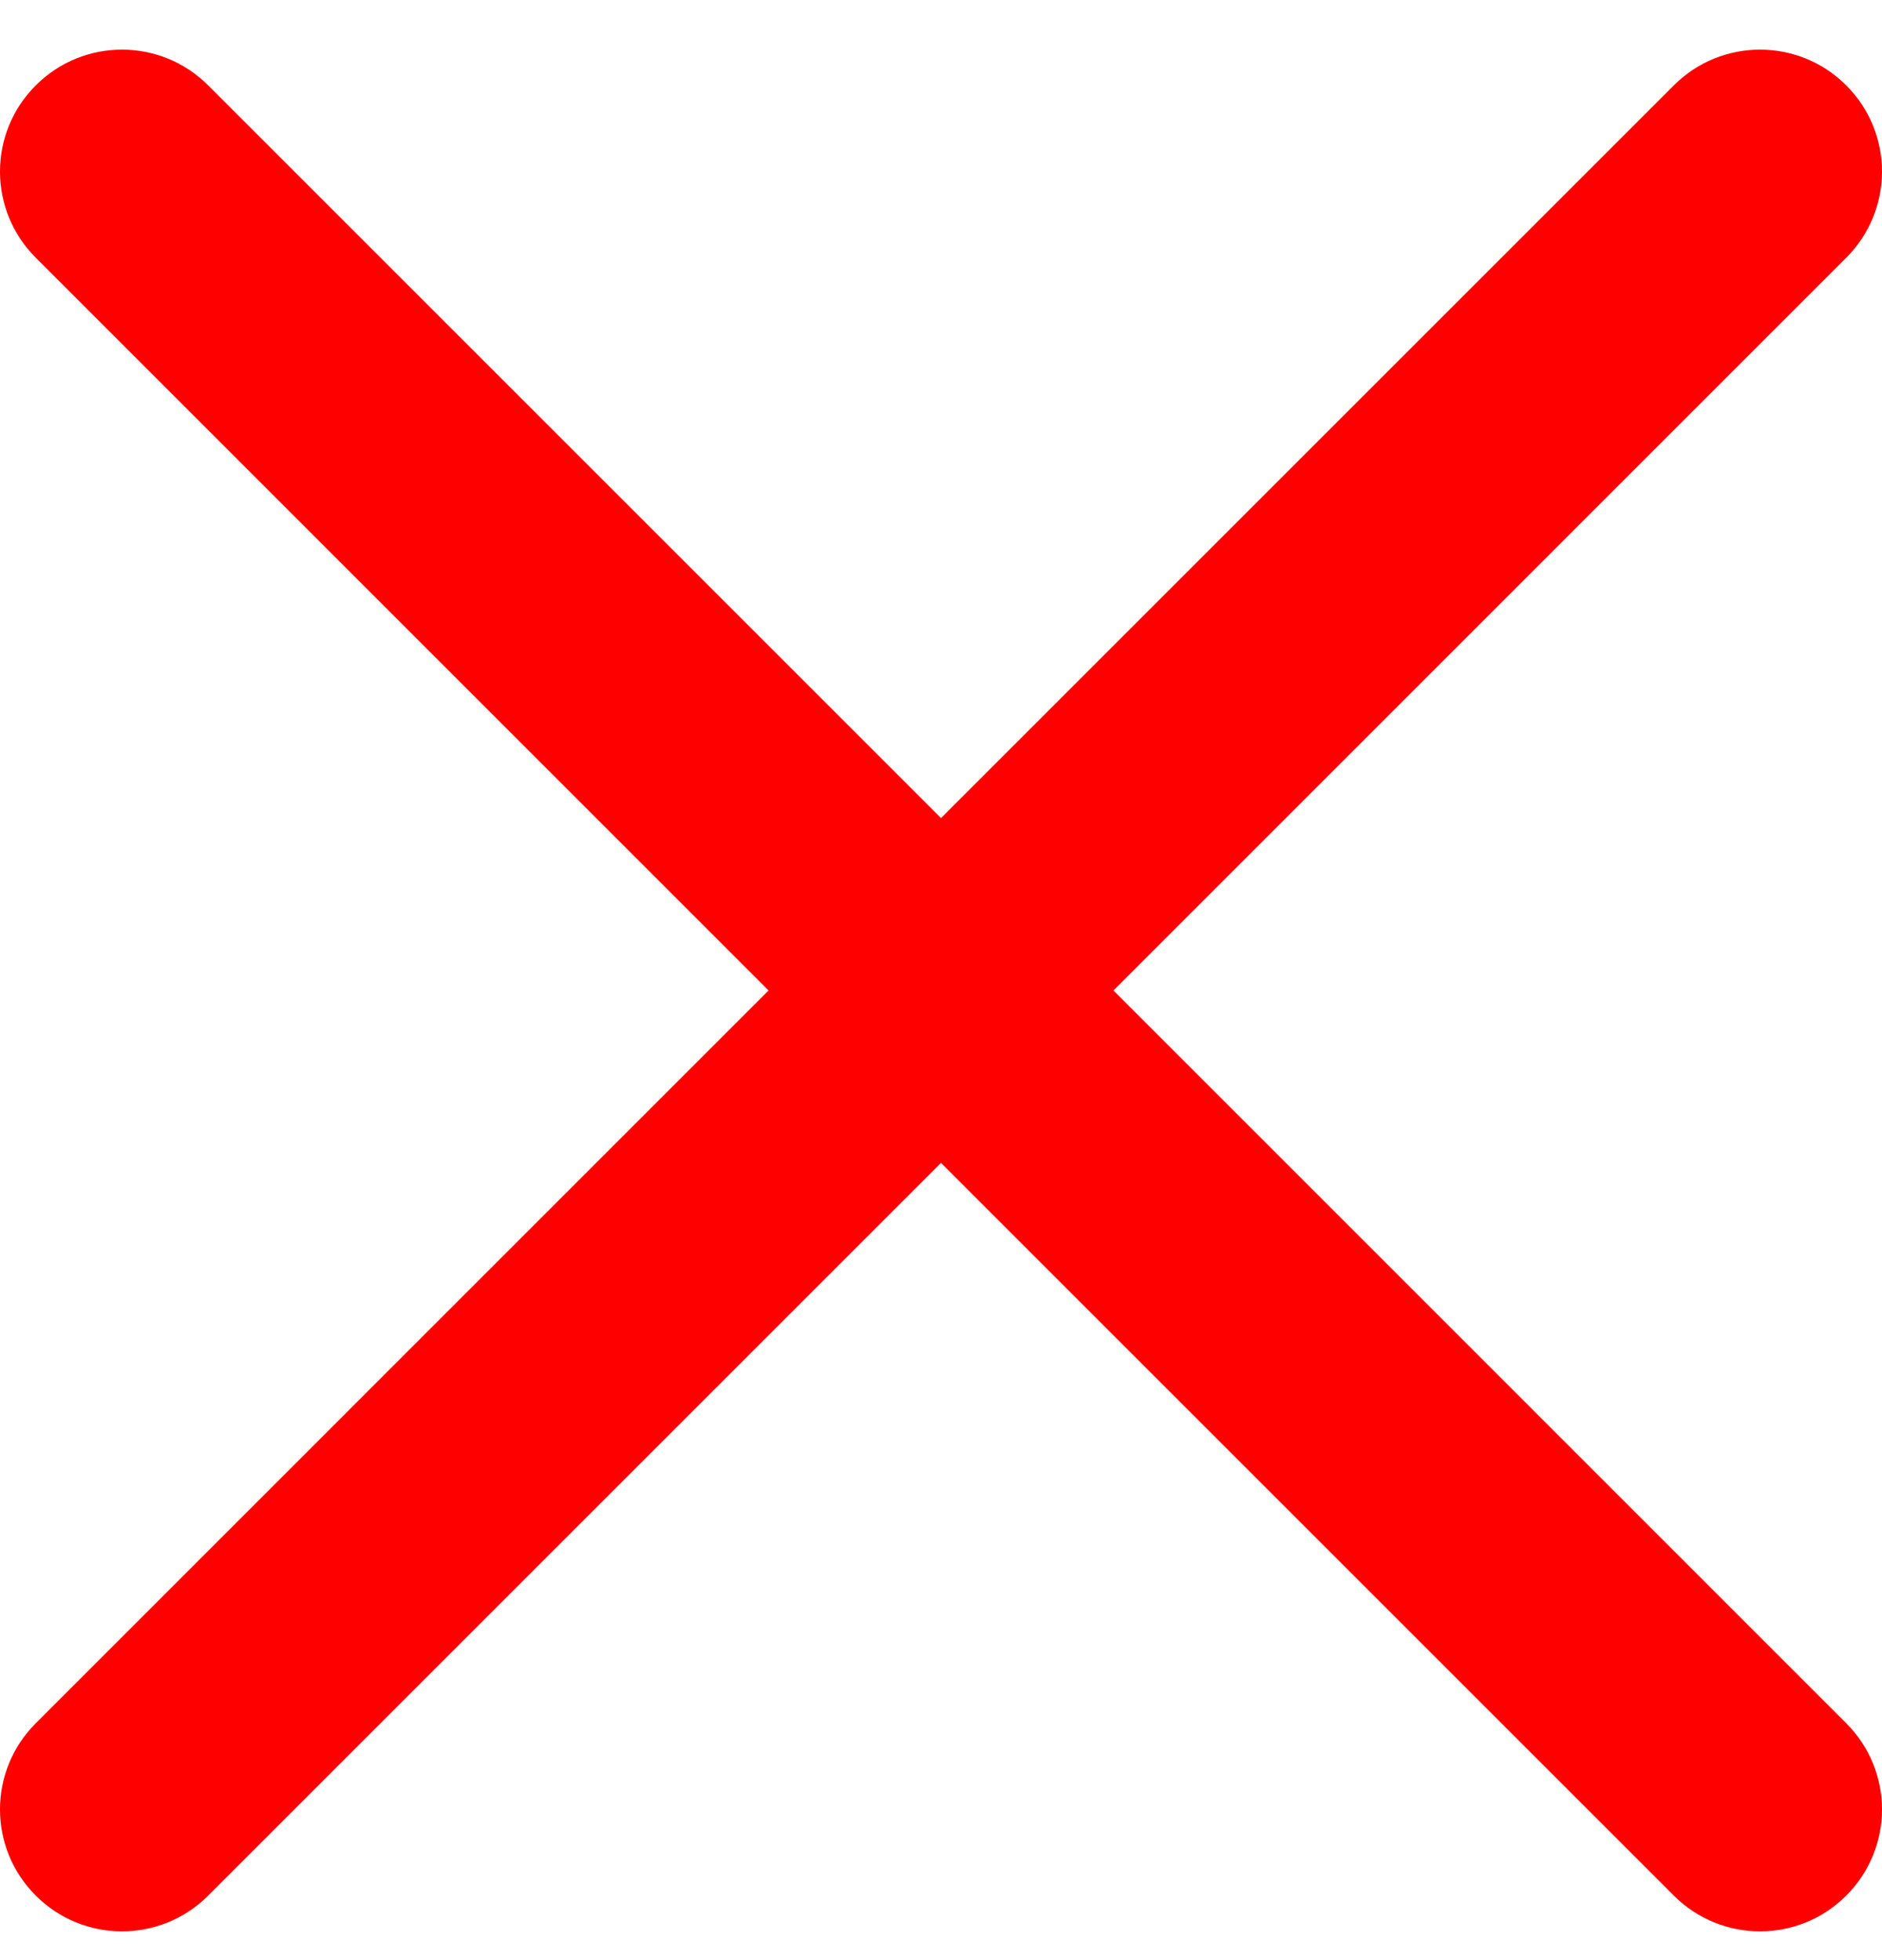 <svg width="24" height="25" viewBox="0 0 24 25" fill="none" xmlns="http://www.w3.org/2000/svg">
<path d="M14.199 12.633L23.544 3.287C24.152 2.679 24.152 1.697 23.544 1.089C22.936 0.481 21.953 0.481 21.345 1.089L12 10.434L2.655 1.089C2.047 0.481 1.064 0.481 0.456 1.089C-0.152 1.697 -0.152 2.679 0.456 3.287L9.801 12.633L0.456 21.979C-0.152 22.587 -0.152 23.569 0.456 24.177C0.759 24.48 1.157 24.633 1.555 24.633C1.953 24.633 2.352 24.48 2.655 24.177L12 14.832L21.345 24.177C21.648 24.48 22.047 24.633 22.445 24.633C22.843 24.633 23.241 24.48 23.544 24.177C24.152 23.569 24.152 22.587 23.544 21.979L14.199 12.633Z" fill="#FF0000"/>
</svg>
